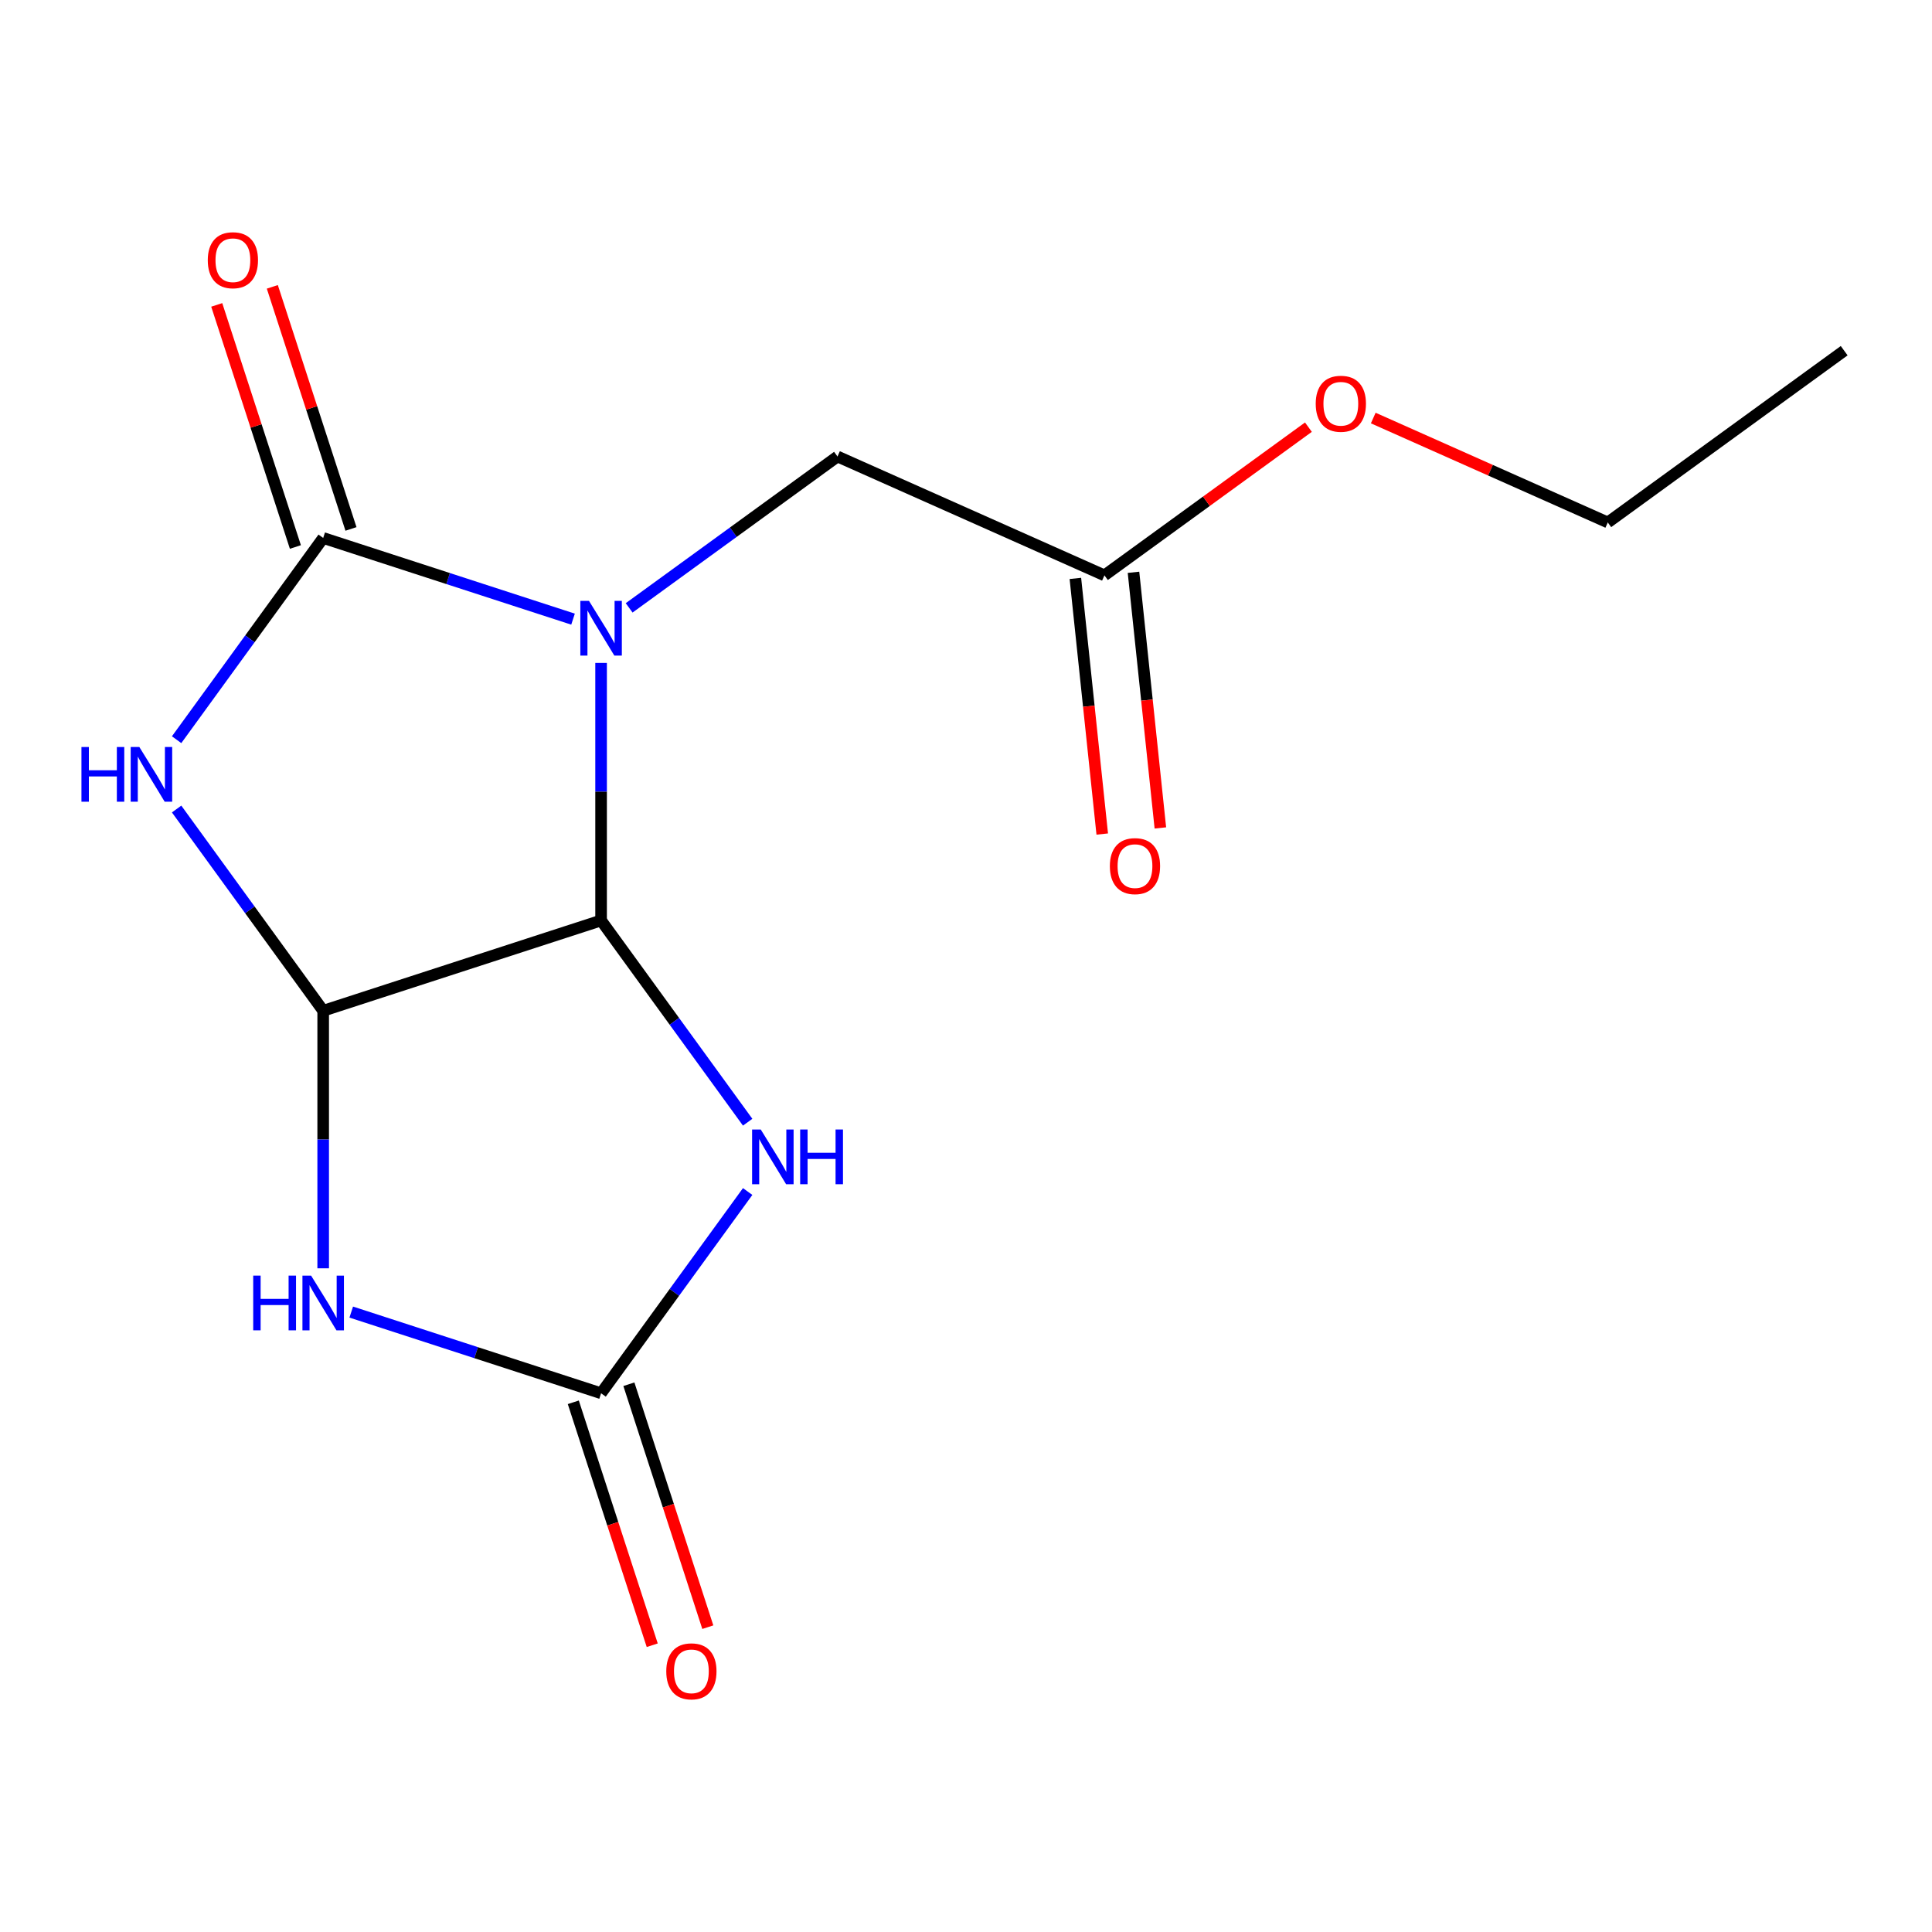 <?xml version='1.0' encoding='iso-8859-1'?>
<svg version='1.1' baseProfile='full'
              xmlns='http://www.w3.org/2000/svg'
                      xmlns:rdkit='http://www.rdkit.org/xml'
                      xmlns:xlink='http://www.w3.org/1999/xlink'
                  xml:space='preserve'
width='1000px' height='1000px' viewBox='0 0 1000 1000'>
<!-- END OF HEADER -->
<rect style='opacity:1.0;fill:#FFFFFF;stroke:none' width='1000' height='1000' x='0' y='0'> </rect>
<path class='bond-0' d='M 296.603,320.467 L 231.942,299.457' style='fill:none;fill-rule:evenodd;stroke:#0000FF;stroke-width:6px;stroke-linecap:butt;stroke-linejoin:miter;stroke-opacity:1' />
<path class='bond-0' d='M 231.942,299.457 L 167.28,278.448' style='fill:none;fill-rule:evenodd;stroke:#000000;stroke-width:6px;stroke-linecap:butt;stroke-linejoin:miter;stroke-opacity:1' />
<path class='bond-1' d='M 311.124,343.126 L 311.124,409.779' style='fill:none;fill-rule:evenodd;stroke:#0000FF;stroke-width:6px;stroke-linecap:butt;stroke-linejoin:miter;stroke-opacity:1' />
<path class='bond-1' d='M 311.124,409.779 L 311.124,476.431' style='fill:none;fill-rule:evenodd;stroke:#000000;stroke-width:6px;stroke-linecap:butt;stroke-linejoin:miter;stroke-opacity:1' />
<path class='bond-7' d='M 325.645,314.635 L 379.565,275.46' style='fill:none;fill-rule:evenodd;stroke:#0000FF;stroke-width:6px;stroke-linecap:butt;stroke-linejoin:miter;stroke-opacity:1' />
<path class='bond-7' d='M 379.565,275.46 L 433.484,236.285' style='fill:none;fill-rule:evenodd;stroke:#000000;stroke-width:6px;stroke-linecap:butt;stroke-linejoin:miter;stroke-opacity:1' />
<path class='bond-2' d='M 167.28,278.448 L 129.348,330.657' style='fill:none;fill-rule:evenodd;stroke:#000000;stroke-width:6px;stroke-linecap:butt;stroke-linejoin:miter;stroke-opacity:1' />
<path class='bond-2' d='M 129.348,330.657 L 91.415,382.867' style='fill:none;fill-rule:evenodd;stroke:#0000FF;stroke-width:6px;stroke-linecap:butt;stroke-linejoin:miter;stroke-opacity:1' />
<path class='bond-8' d='M 181.665,273.774 L 161.308,211.123' style='fill:none;fill-rule:evenodd;stroke:#000000;stroke-width:6px;stroke-linecap:butt;stroke-linejoin:miter;stroke-opacity:1' />
<path class='bond-8' d='M 161.308,211.123 L 140.952,148.472' style='fill:none;fill-rule:evenodd;stroke:#FF0000;stroke-width:6px;stroke-linecap:butt;stroke-linejoin:miter;stroke-opacity:1' />
<path class='bond-8' d='M 152.896,283.122 L 132.54,220.47' style='fill:none;fill-rule:evenodd;stroke:#000000;stroke-width:6px;stroke-linecap:butt;stroke-linejoin:miter;stroke-opacity:1' />
<path class='bond-8' d='M 132.54,220.47 L 112.183,157.819' style='fill:none;fill-rule:evenodd;stroke:#FF0000;stroke-width:6px;stroke-linecap:butt;stroke-linejoin:miter;stroke-opacity:1' />
<path class='bond-3' d='M 311.124,476.431 L 167.28,523.169' style='fill:none;fill-rule:evenodd;stroke:#000000;stroke-width:6px;stroke-linecap:butt;stroke-linejoin:miter;stroke-opacity:1' />
<path class='bond-4' d='M 311.124,476.431 L 349.056,528.641' style='fill:none;fill-rule:evenodd;stroke:#000000;stroke-width:6px;stroke-linecap:butt;stroke-linejoin:miter;stroke-opacity:1' />
<path class='bond-4' d='M 349.056,528.641 L 386.989,580.851' style='fill:none;fill-rule:evenodd;stroke:#0000FF;stroke-width:6px;stroke-linecap:butt;stroke-linejoin:miter;stroke-opacity:1' />
<path class='bond-15' d='M 91.415,418.749 L 129.348,470.959' style='fill:none;fill-rule:evenodd;stroke:#0000FF;stroke-width:6px;stroke-linecap:butt;stroke-linejoin:miter;stroke-opacity:1' />
<path class='bond-15' d='M 129.348,470.959 L 167.28,523.169' style='fill:none;fill-rule:evenodd;stroke:#000000;stroke-width:6px;stroke-linecap:butt;stroke-linejoin:miter;stroke-opacity:1' />
<path class='bond-5' d='M 167.28,523.169 L 167.28,589.821' style='fill:none;fill-rule:evenodd;stroke:#000000;stroke-width:6px;stroke-linecap:butt;stroke-linejoin:miter;stroke-opacity:1' />
<path class='bond-5' d='M 167.28,589.821 L 167.28,656.474' style='fill:none;fill-rule:evenodd;stroke:#0000FF;stroke-width:6px;stroke-linecap:butt;stroke-linejoin:miter;stroke-opacity:1' />
<path class='bond-6' d='M 386.989,616.733 L 349.056,668.943' style='fill:none;fill-rule:evenodd;stroke:#0000FF;stroke-width:6px;stroke-linecap:butt;stroke-linejoin:miter;stroke-opacity:1' />
<path class='bond-6' d='M 349.056,668.943 L 311.124,721.152' style='fill:none;fill-rule:evenodd;stroke:#000000;stroke-width:6px;stroke-linecap:butt;stroke-linejoin:miter;stroke-opacity:1' />
<path class='bond-16' d='M 181.802,679.133 L 246.463,700.143' style='fill:none;fill-rule:evenodd;stroke:#0000FF;stroke-width:6px;stroke-linecap:butt;stroke-linejoin:miter;stroke-opacity:1' />
<path class='bond-16' d='M 246.463,700.143 L 311.124,721.152' style='fill:none;fill-rule:evenodd;stroke:#000000;stroke-width:6px;stroke-linecap:butt;stroke-linejoin:miter;stroke-opacity:1' />
<path class='bond-10' d='M 296.74,725.826 L 317.168,788.697' style='fill:none;fill-rule:evenodd;stroke:#000000;stroke-width:6px;stroke-linecap:butt;stroke-linejoin:miter;stroke-opacity:1' />
<path class='bond-10' d='M 317.168,788.697 L 337.596,851.568' style='fill:none;fill-rule:evenodd;stroke:#FF0000;stroke-width:6px;stroke-linecap:butt;stroke-linejoin:miter;stroke-opacity:1' />
<path class='bond-10' d='M 325.508,716.479 L 345.936,779.35' style='fill:none;fill-rule:evenodd;stroke:#000000;stroke-width:6px;stroke-linecap:butt;stroke-linejoin:miter;stroke-opacity:1' />
<path class='bond-10' d='M 345.936,779.35 L 366.364,842.221' style='fill:none;fill-rule:evenodd;stroke:#FF0000;stroke-width:6px;stroke-linecap:butt;stroke-linejoin:miter;stroke-opacity:1' />
<path class='bond-9' d='M 433.484,236.285 L 571.654,297.802' style='fill:none;fill-rule:evenodd;stroke:#000000;stroke-width:6px;stroke-linecap:butt;stroke-linejoin:miter;stroke-opacity:1' />
<path class='bond-11' d='M 556.613,299.383 L 563.566,365.542' style='fill:none;fill-rule:evenodd;stroke:#000000;stroke-width:6px;stroke-linecap:butt;stroke-linejoin:miter;stroke-opacity:1' />
<path class='bond-11' d='M 563.566,365.542 L 570.52,431.7' style='fill:none;fill-rule:evenodd;stroke:#FF0000;stroke-width:6px;stroke-linecap:butt;stroke-linejoin:miter;stroke-opacity:1' />
<path class='bond-11' d='M 586.696,296.221 L 593.65,362.38' style='fill:none;fill-rule:evenodd;stroke:#000000;stroke-width:6px;stroke-linecap:butt;stroke-linejoin:miter;stroke-opacity:1' />
<path class='bond-11' d='M 593.65,362.38 L 600.603,428.538' style='fill:none;fill-rule:evenodd;stroke:#FF0000;stroke-width:6px;stroke-linecap:butt;stroke-linejoin:miter;stroke-opacity:1' />
<path class='bond-12' d='M 571.654,297.802 L 624.444,259.448' style='fill:none;fill-rule:evenodd;stroke:#000000;stroke-width:6px;stroke-linecap:butt;stroke-linejoin:miter;stroke-opacity:1' />
<path class='bond-12' d='M 624.444,259.448 L 677.234,221.095' style='fill:none;fill-rule:evenodd;stroke:#FF0000;stroke-width:6px;stroke-linecap:butt;stroke-linejoin:miter;stroke-opacity:1' />
<path class='bond-13' d='M 710.796,216.374 L 771.49,243.397' style='fill:none;fill-rule:evenodd;stroke:#FF0000;stroke-width:6px;stroke-linecap:butt;stroke-linejoin:miter;stroke-opacity:1' />
<path class='bond-13' d='M 771.49,243.397 L 832.185,270.42' style='fill:none;fill-rule:evenodd;stroke:#000000;stroke-width:6px;stroke-linecap:butt;stroke-linejoin:miter;stroke-opacity:1' />
<path class='bond-14' d='M 832.185,270.42 L 954.545,181.519' style='fill:none;fill-rule:evenodd;stroke:#000000;stroke-width:6px;stroke-linecap:butt;stroke-linejoin:miter;stroke-opacity:1' />
<path  class='atom-0' d='M 304.864 311.025
L 314.144 326.025
Q 315.064 327.505, 316.544 330.185
Q 318.024 332.865, 318.104 333.025
L 318.104 311.025
L 321.864 311.025
L 321.864 339.345
L 317.984 339.345
L 308.024 322.945
Q 306.864 321.025, 305.624 318.825
Q 304.424 316.625, 304.064 315.945
L 304.064 339.345
L 300.384 339.345
L 300.384 311.025
L 304.864 311.025
' fill='#0000FF'/>
<path  class='atom-3' d='M 42.16 386.648
L 46 386.648
L 46 398.688
L 60.48 398.688
L 60.48 386.648
L 64.32 386.648
L 64.32 414.968
L 60.48 414.968
L 60.48 401.888
L 46 401.888
L 46 414.968
L 42.16 414.968
L 42.16 386.648
' fill='#0000FF'/>
<path  class='atom-3' d='M 72.12 386.648
L 81.4 401.648
Q 82.32 403.128, 83.8 405.808
Q 85.28 408.488, 85.36 408.648
L 85.36 386.648
L 89.12 386.648
L 89.12 414.968
L 85.24 414.968
L 75.28 398.568
Q 74.12 396.648, 72.88 394.448
Q 71.68 392.248, 71.32 391.568
L 71.32 414.968
L 67.64 414.968
L 67.64 386.648
L 72.12 386.648
' fill='#0000FF'/>
<path  class='atom-5' d='M 393.764 584.632
L 403.044 599.632
Q 403.964 601.112, 405.444 603.792
Q 406.924 606.472, 407.004 606.632
L 407.004 584.632
L 410.764 584.632
L 410.764 612.952
L 406.884 612.952
L 396.924 596.552
Q 395.764 594.632, 394.524 592.432
Q 393.324 590.232, 392.964 589.552
L 392.964 612.952
L 389.284 612.952
L 389.284 584.632
L 393.764 584.632
' fill='#0000FF'/>
<path  class='atom-5' d='M 414.164 584.632
L 418.004 584.632
L 418.004 596.672
L 432.484 596.672
L 432.484 584.632
L 436.324 584.632
L 436.324 612.952
L 432.484 612.952
L 432.484 599.872
L 418.004 599.872
L 418.004 612.952
L 414.164 612.952
L 414.164 584.632
' fill='#0000FF'/>
<path  class='atom-6' d='M 131.06 660.255
L 134.9 660.255
L 134.9 672.295
L 149.38 672.295
L 149.38 660.255
L 153.22 660.255
L 153.22 688.575
L 149.38 688.575
L 149.38 675.495
L 134.9 675.495
L 134.9 688.575
L 131.06 688.575
L 131.06 660.255
' fill='#0000FF'/>
<path  class='atom-6' d='M 161.02 660.255
L 170.3 675.255
Q 171.22 676.735, 172.7 679.415
Q 174.18 682.095, 174.26 682.255
L 174.26 660.255
L 178.02 660.255
L 178.02 688.575
L 174.14 688.575
L 164.18 672.175
Q 163.02 670.255, 161.78 668.055
Q 160.58 665.855, 160.22 665.175
L 160.22 688.575
L 156.54 688.575
L 156.54 660.255
L 161.02 660.255
' fill='#0000FF'/>
<path  class='atom-9' d='M 107.543 134.684
Q 107.543 127.884, 110.903 124.084
Q 114.263 120.284, 120.543 120.284
Q 126.823 120.284, 130.183 124.084
Q 133.543 127.884, 133.543 134.684
Q 133.543 141.564, 130.143 145.484
Q 126.743 149.364, 120.543 149.364
Q 114.303 149.364, 110.903 145.484
Q 107.543 141.604, 107.543 134.684
M 120.543 146.164
Q 124.863 146.164, 127.183 143.284
Q 129.543 140.364, 129.543 134.684
Q 129.543 129.124, 127.183 126.324
Q 124.863 123.484, 120.543 123.484
Q 116.223 123.484, 113.863 126.284
Q 111.543 129.084, 111.543 134.684
Q 111.543 140.404, 113.863 143.284
Q 116.223 146.164, 120.543 146.164
' fill='#FF0000'/>
<path  class='atom-11' d='M 344.861 865.076
Q 344.861 858.276, 348.221 854.476
Q 351.581 850.676, 357.861 850.676
Q 364.141 850.676, 367.501 854.476
Q 370.861 858.276, 370.861 865.076
Q 370.861 871.956, 367.461 875.876
Q 364.061 879.756, 357.861 879.756
Q 351.621 879.756, 348.221 875.876
Q 344.861 871.996, 344.861 865.076
M 357.861 876.556
Q 362.181 876.556, 364.501 873.676
Q 366.861 870.756, 366.861 865.076
Q 366.861 859.516, 364.501 856.716
Q 362.181 853.876, 357.861 853.876
Q 353.541 853.876, 351.181 856.676
Q 348.861 859.476, 348.861 865.076
Q 348.861 870.796, 351.181 873.676
Q 353.541 876.556, 357.861 876.556
' fill='#FF0000'/>
<path  class='atom-12' d='M 574.464 448.3
Q 574.464 441.5, 577.824 437.7
Q 581.184 433.9, 587.464 433.9
Q 593.744 433.9, 597.104 437.7
Q 600.464 441.5, 600.464 448.3
Q 600.464 455.18, 597.064 459.1
Q 593.664 462.98, 587.464 462.98
Q 581.224 462.98, 577.824 459.1
Q 574.464 455.22, 574.464 448.3
M 587.464 459.78
Q 591.784 459.78, 594.104 456.9
Q 596.464 453.98, 596.464 448.3
Q 596.464 442.74, 594.104 439.94
Q 591.784 437.1, 587.464 437.1
Q 583.144 437.1, 580.784 439.9
Q 578.464 442.7, 578.464 448.3
Q 578.464 454.02, 580.784 456.9
Q 583.144 459.78, 587.464 459.78
' fill='#FF0000'/>
<path  class='atom-13' d='M 681.015 208.982
Q 681.015 202.182, 684.375 198.382
Q 687.735 194.582, 694.015 194.582
Q 700.295 194.582, 703.655 198.382
Q 707.015 202.182, 707.015 208.982
Q 707.015 215.862, 703.615 219.782
Q 700.215 223.662, 694.015 223.662
Q 687.775 223.662, 684.375 219.782
Q 681.015 215.902, 681.015 208.982
M 694.015 220.462
Q 698.335 220.462, 700.655 217.582
Q 703.015 214.662, 703.015 208.982
Q 703.015 203.422, 700.655 200.622
Q 698.335 197.782, 694.015 197.782
Q 689.695 197.782, 687.335 200.582
Q 685.015 203.382, 685.015 208.982
Q 685.015 214.702, 687.335 217.582
Q 689.695 220.462, 694.015 220.462
' fill='#FF0000'/>
</svg>
